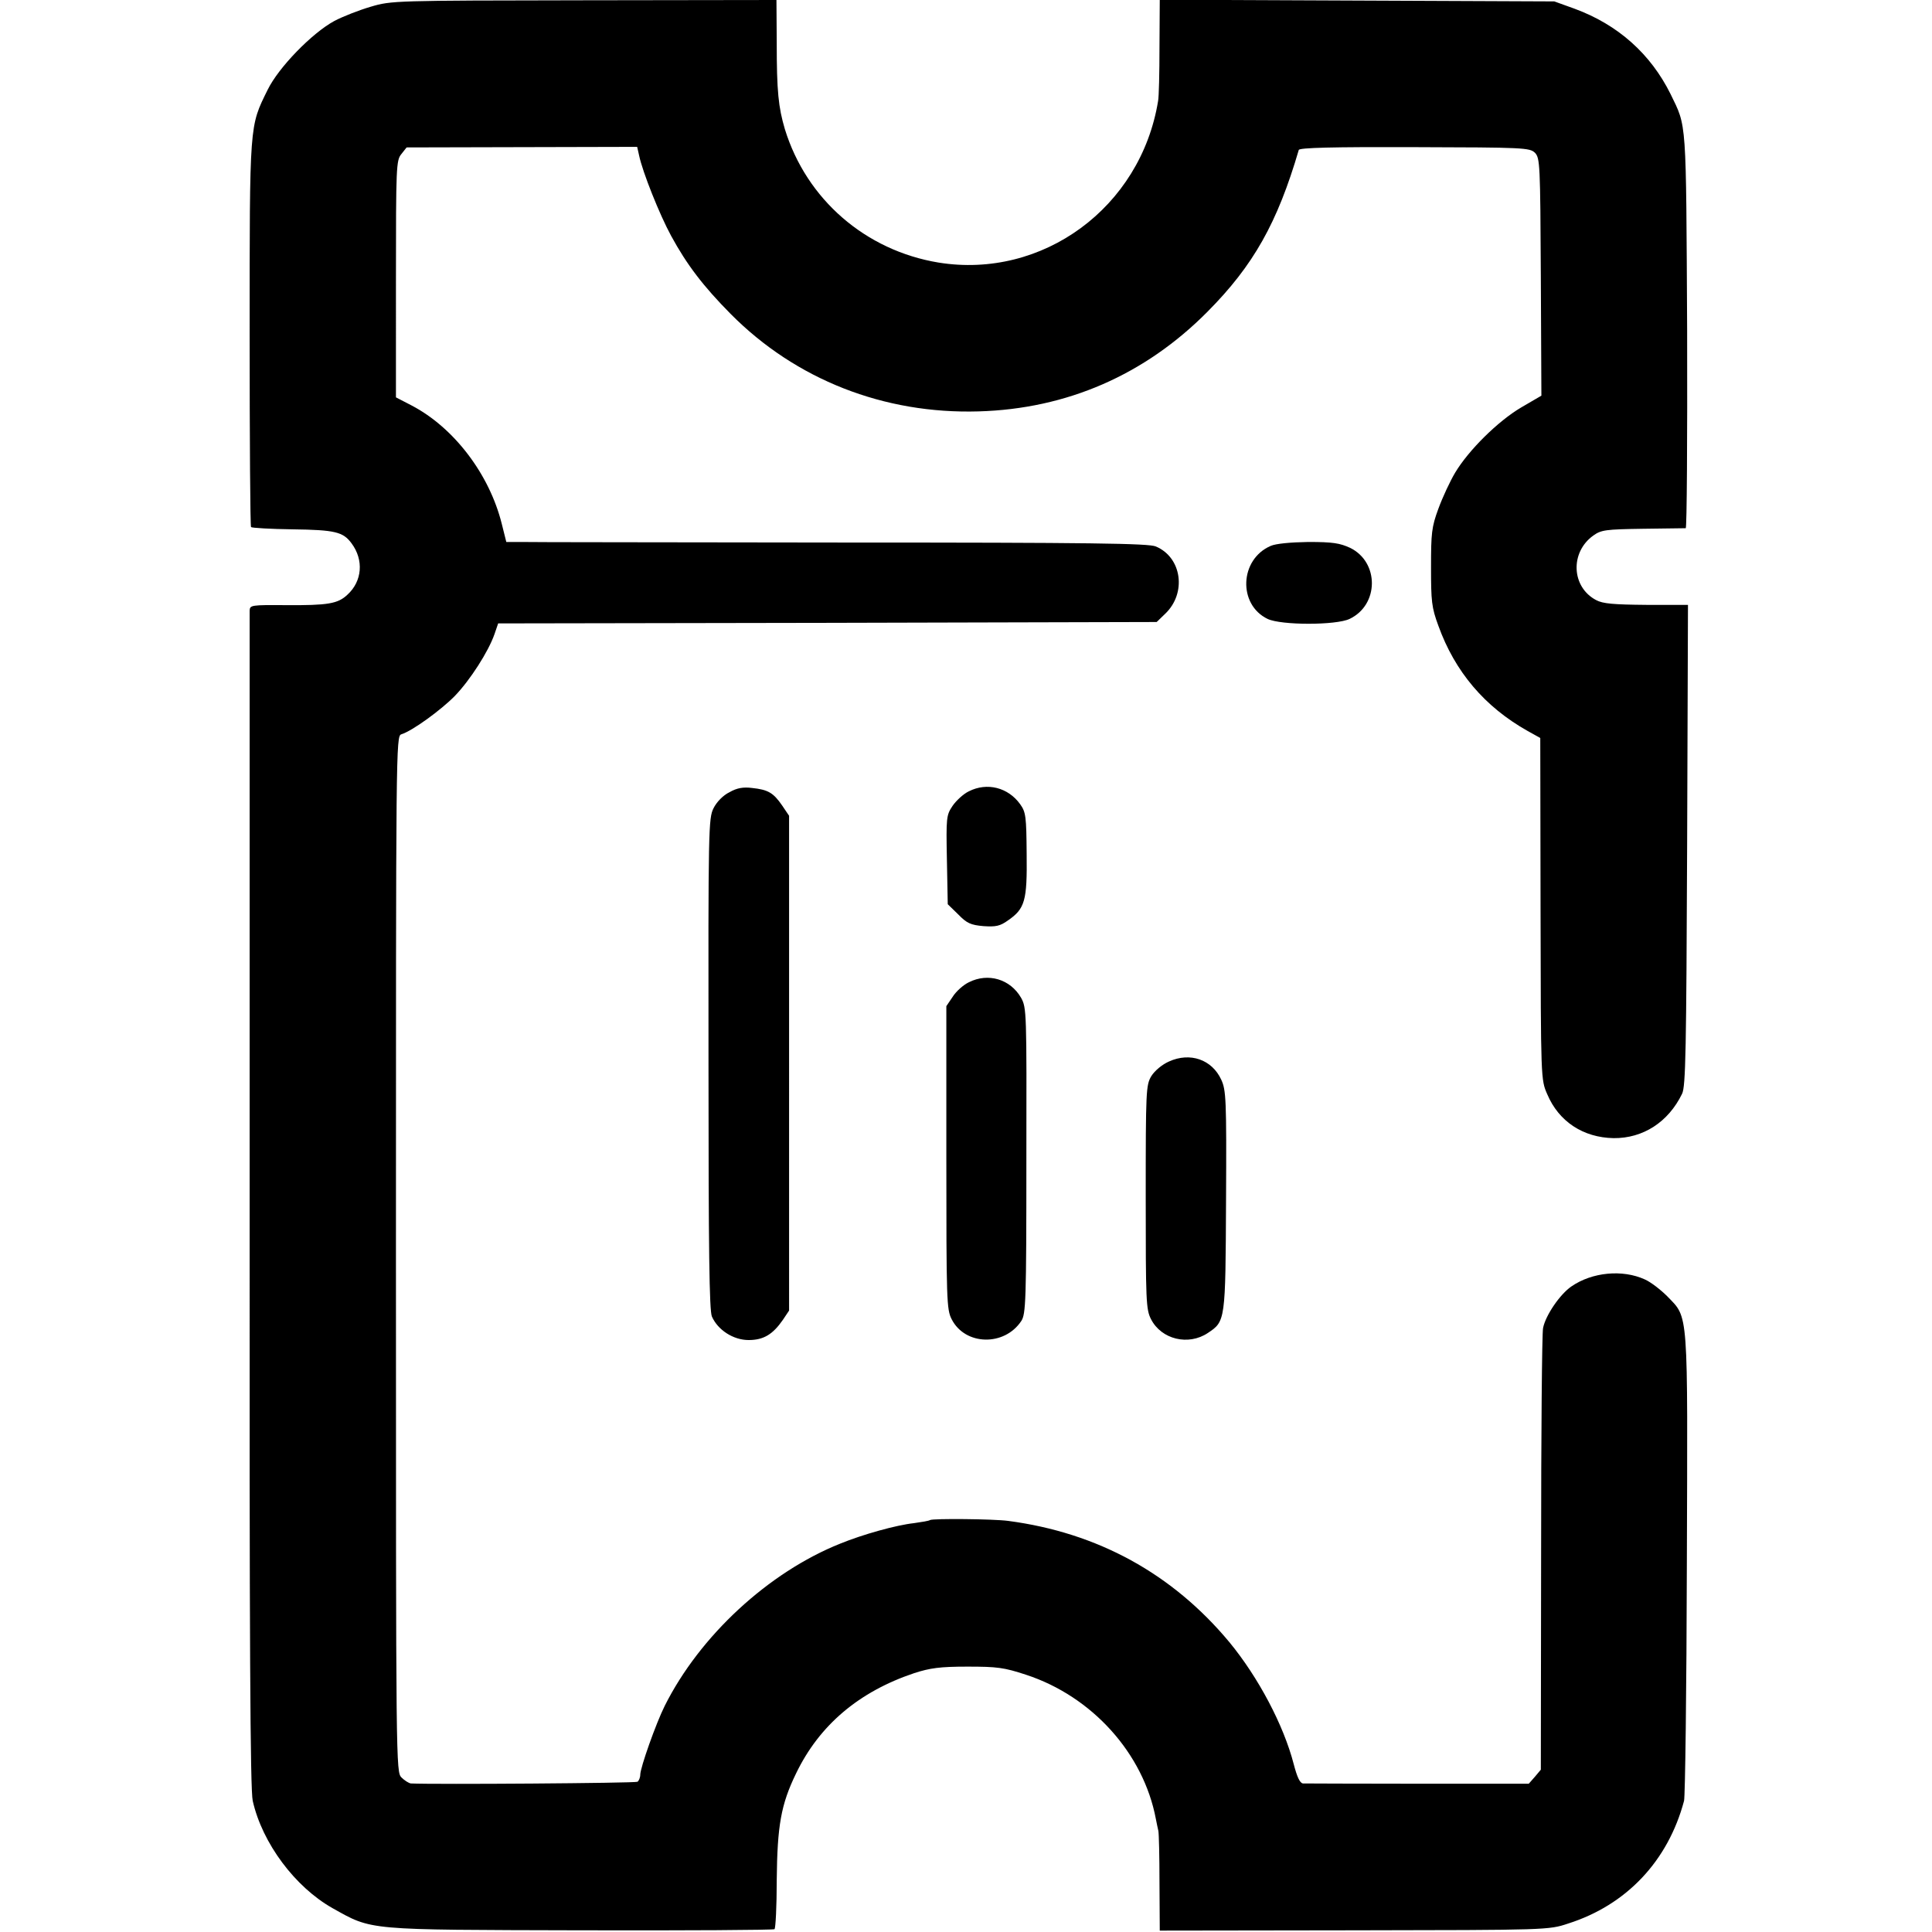 <svg version="1" xmlns="http://www.w3.org/2000/svg" width="917.333" height="917.333" viewBox="0 0 688 688"><path d="M132 2.4c-4.1 1.2-10 3.5-13 5.1C111.1 11.8 99.2 24 95.3 32c-6.5 13.2-6.4 11.4-6.4 86.9 0 37.6.2 68.6.5 68.8.3.3 7 .7 14.8.8 15.1.2 18 .9 21 5 4.4 5.9 3.8 13.5-1.5 18.3-3.4 3.2-6.9 3.8-21.9 3.7-12.3-.1-12.8 0-12.9 1.9v210.4c-.1 157.1.2 209.6 1.1 213.5 3.4 15.1 15.1 30.7 28.4 38.2 14.3 8 11.6 7.7 88.4 7.9 37.6.1 68.6-.1 69-.4.4-.3.8-8.1.8-17.5.2-19.4 1.5-26.9 6.9-38 8.3-17.2 22.4-29.1 42.1-35.7 5.6-1.8 9.1-2.3 18.9-2.3 10.6 0 13 .3 20.9 2.9 23.5 7.7 41.8 28 46.2 51.3.3 1.5.7 3.5.9 4.3.2.8.4 9.2.4 18.5l.1 17 69.3-.1c68.7-.1 69.2-.1 76.1-2.4 20.8-6.6 35.6-22.3 41.3-43.7.4-1.5.9-39.5 1-84.3.3-91.7.7-87.4-7-95.4-2.3-2.3-5.9-5.1-8-6-7.9-3.6-18.7-2.6-26.1 2.5-4.1 2.8-9.2 10.3-10.1 14.8-.4 1.8-.7 38-.7 80.3l-.1 77-2.1 2.5-2.2 2.5H505c-21.7 0-40.2-.1-41-.1-1.1-.1-2.1-2.3-3.3-6.9-3.6-13.9-12.6-30.9-22.9-43.4-20.3-24.4-46.9-39-78.8-43.2-5.2-.7-26.7-.9-27.8-.3-.4.3-2.9.7-5.7 1.1-6.4.7-18.2 4-26.3 7.3-25.5 10.2-50 32.8-62.5 57.8-3.1 6.2-8.7 22-8.7 24.5 0 1-.5 2.2-1 2.5-.8.5-72.2 1-80.7.6-.7-.1-2.2-1-3.3-2.1-2-2-2-3.3-2-186.4 0-180.4 0-184.5 1.9-185.1 3.9-1.2 14.1-8.6 19.1-13.7 5.4-5.6 11.9-15.7 14.1-22l1.3-3.8 117.2-.2 117.3-.3 3.1-3c7.6-7.3 5.9-20-3.4-23.9-2.5-1.1-22.8-1.4-112.1-1.4-59.9-.1-111.3-.1-114.1-.2h-5.1l-1.6-6.4c-4.4-17.7-17-34.3-32.1-42.2l-5.6-2.9V99.4c0-40 .1-42.3 1.9-44.5l1.9-2.4 41.1-.1 41-.1.7 3.1c1.2 5.8 7.3 21.1 11.4 28.6 5.6 10.3 11.5 18 21.2 27.8 23.2 23.4 54.6 35.7 88.3 34.7 31.4-.9 59.2-13 81.5-35.5 16.4-16.5 24.9-31.7 32.5-57.6.2-.8 12-1.1 41.2-1 39 .1 41 .2 42.9 2 1.8 1.9 1.9 3.9 2.1 44.2l.2 42.3-7.2 4.2c-8.3 4.9-18.7 15.2-23.5 23.2-1.8 3-4.5 8.8-6 12.9-2.4 6.5-2.6 8.7-2.6 20.8 0 12.1.2 14.3 2.6 20.8 5.9 16.4 16.5 28.9 31.8 37.5l4.5 2.5.1 60.9c.1 60.7.1 60.8 2.4 66 4.1 9.7 12.8 15.4 23.6 15.6 10.5.1 19.5-5.7 24.4-15.8 1.3-2.6 1.5-15.6 1.8-88.5l.3-85.6h-14.8c-11.6-.1-15.5-.4-17.9-1.7-8.8-4.6-9.4-17-1-23 2.8-2 4.4-2.2 17.6-2.4 8-.1 14.9-.2 15.3-.2.4-.1.6-31.7.5-70.4-.4-76.3-.1-72.2-5.9-84.2-7.1-14.3-18.7-24.7-34.2-30.4L553.5.5 483.3.2 413-.1l-.1 16.8c0 9.2-.2 17.9-.5 19.3-6.2 37.9-41.1 63.5-78.2 57.5-26-4.3-47-22.5-54.7-47.5-2.3-7.8-2.9-13.4-2.9-30.8L276.5 0 208 .1c-67.6.1-68.6.1-76 2.3z"/><path d="M452.5 194.4c-11.1 4.8-11.7 20.9-1.1 26 4.8 2.3 24.4 2.3 29.2 0 10.5-5 10.6-20.2.2-25.3-3.7-1.7-6.2-2.1-14.9-2.1-6.4.1-11.6.6-13.4 1.4zM259.8 282.1c-2.3 1.1-4.6 3.5-5.7 5.7-1.8 3.6-1.9 7-1.8 90.9 0 67.2.3 87.8 1.2 90.1 2.1 4.8 7.6 8.4 13.1 8.4 5.3 0 8.6-2 12.2-7.2l2.2-3.3V290.5l-2.5-3.7c-3.1-4.5-5-5.6-10.7-6.2-3.1-.4-5.4 0-8 1.5zM345 281.8c-1.9.9-4.5 3.3-5.8 5.2-2.2 3.3-2.3 4.1-2 19.2l.3 15.8 3.7 3.6c3.1 3.2 4.5 3.8 9 4.2 4.4.3 5.9 0 8.7-2 6.1-4.2 6.9-7 6.7-23.6-.1-13.5-.3-15-2.3-17.8-4.3-6-11.8-7.9-18.3-4.6zM345 349.8c-1.9.9-4.5 3.2-5.7 5.1l-2.3 3.4v53.9c0 51 .1 54.1 1.9 57.6 4.8 9.4 18.8 9.7 24.8.6 1.6-2.5 1.8-6.8 1.8-57.1.1-53.1.1-54.4-1.9-58-3.8-6.6-11.7-9-18.6-5.5zM416.3 378c-2.5 1.1-5.1 3.3-6.3 5.2-1.9 3.2-2 5-2 43.1 0 37.2.1 40 1.9 43.5 3.7 7.2 13.3 9.5 20.2 4.9 6.3-4.2 6.3-4.2 6.5-47.2.2-36.2 0-39.3-1.7-43-3.3-7.2-11.1-9.9-18.6-6.5z"/></svg>